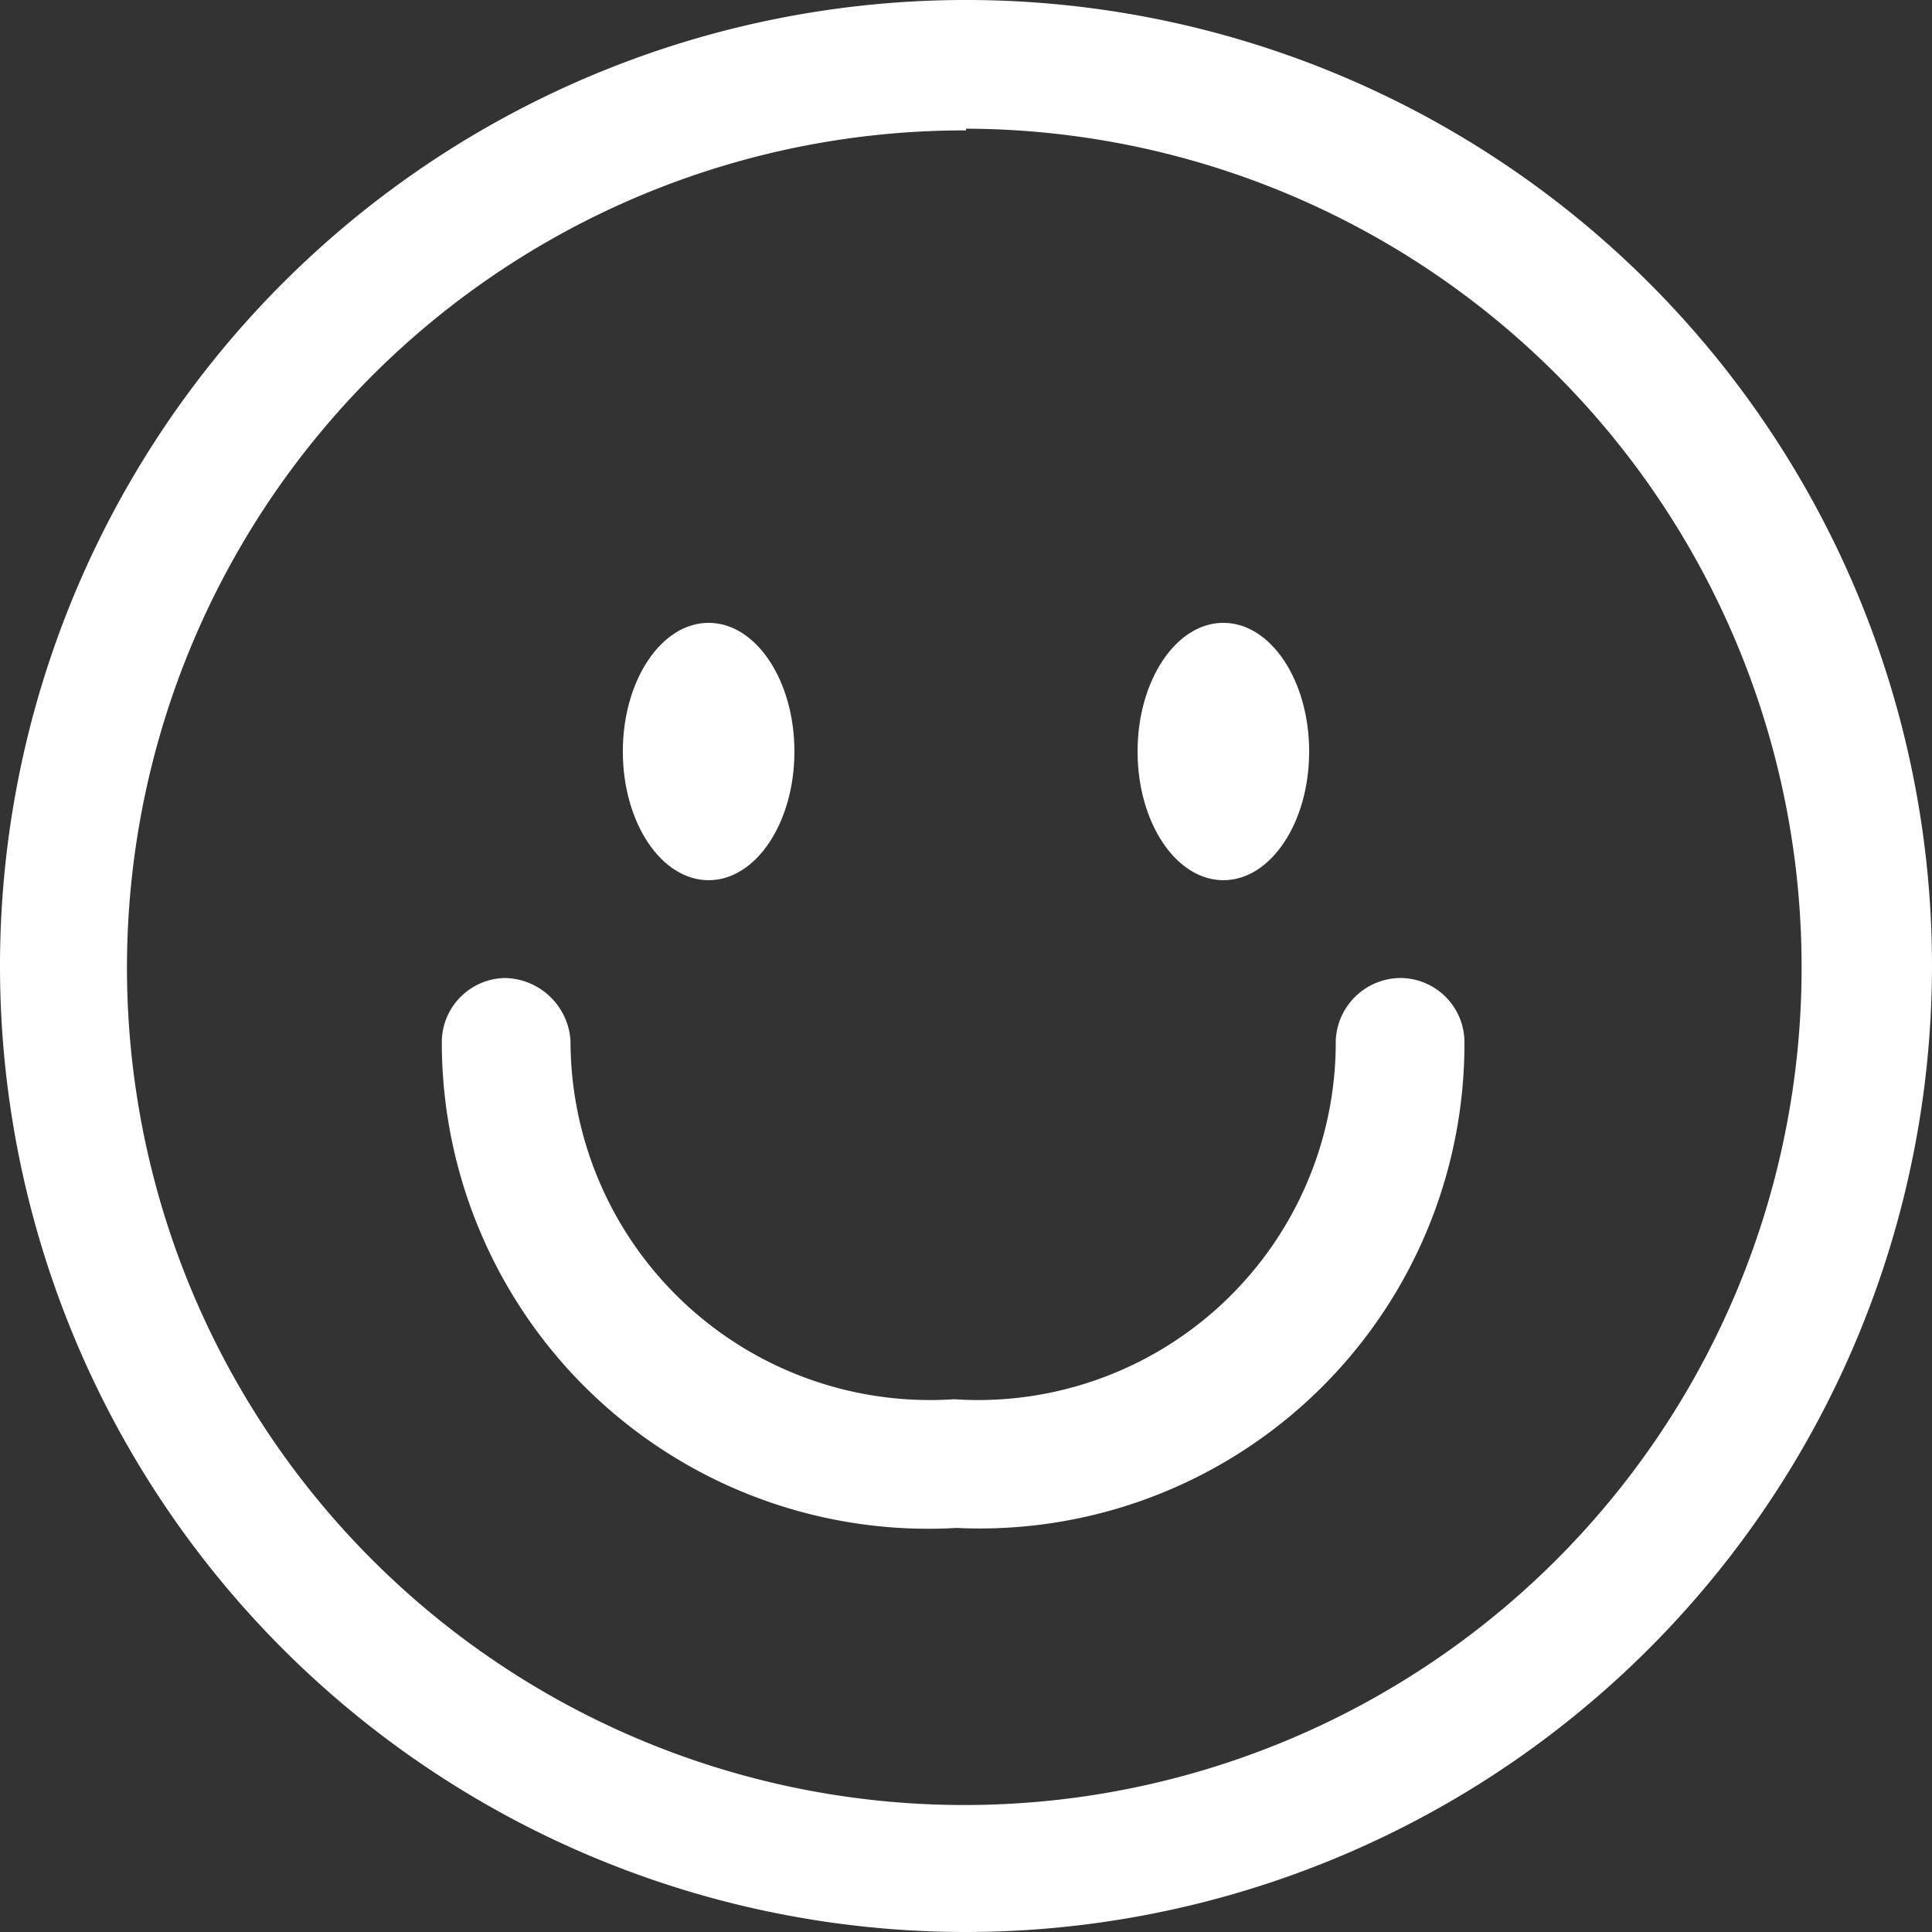 <svg xmlns="http://www.w3.org/2000/svg" viewBox="0 0 22.52 22.52"><rect x="0" y="0" width="22.52" height="22.52" fill="#333333" stroke="none"/><defs><style>.cls-1{fill:#fff;}</style></defs><title>Recurso 1</title><g id="Capa_2" data-name="Capa 2"><g id="Capa_1-2" data-name="Capa 1"><path class="cls-1" d="M11.26,22.52A11.26,11.26,0,1,1,22.52,11.26,11.27,11.27,0,0,1,11.26,22.52Zm0-21A9.76,9.76,0,1,0,21,11.26,9.77,9.77,0,0,0,11.26,1.5Z"/><path class="cls-1" d="M11.15,17.81a5.67,5.67,0,0,1-6-5.64.75.75,0,0,1,.73-.77.78.78,0,0,1,.77.73h0a4.19,4.19,0,0,0,4.47,4.18,4.17,4.17,0,0,0,4.45-4.18.76.76,0,0,1,.77-.73.75.75,0,0,1,.73.76A5.65,5.65,0,0,1,11.15,17.81Z"/><ellipse class="cls-1" cx="8.26" cy="8.76" rx="1" ry="1.5"/><ellipse class="cls-1" cx="14.26" cy="8.76" rx="1" ry="1.5"/></g></g></svg>